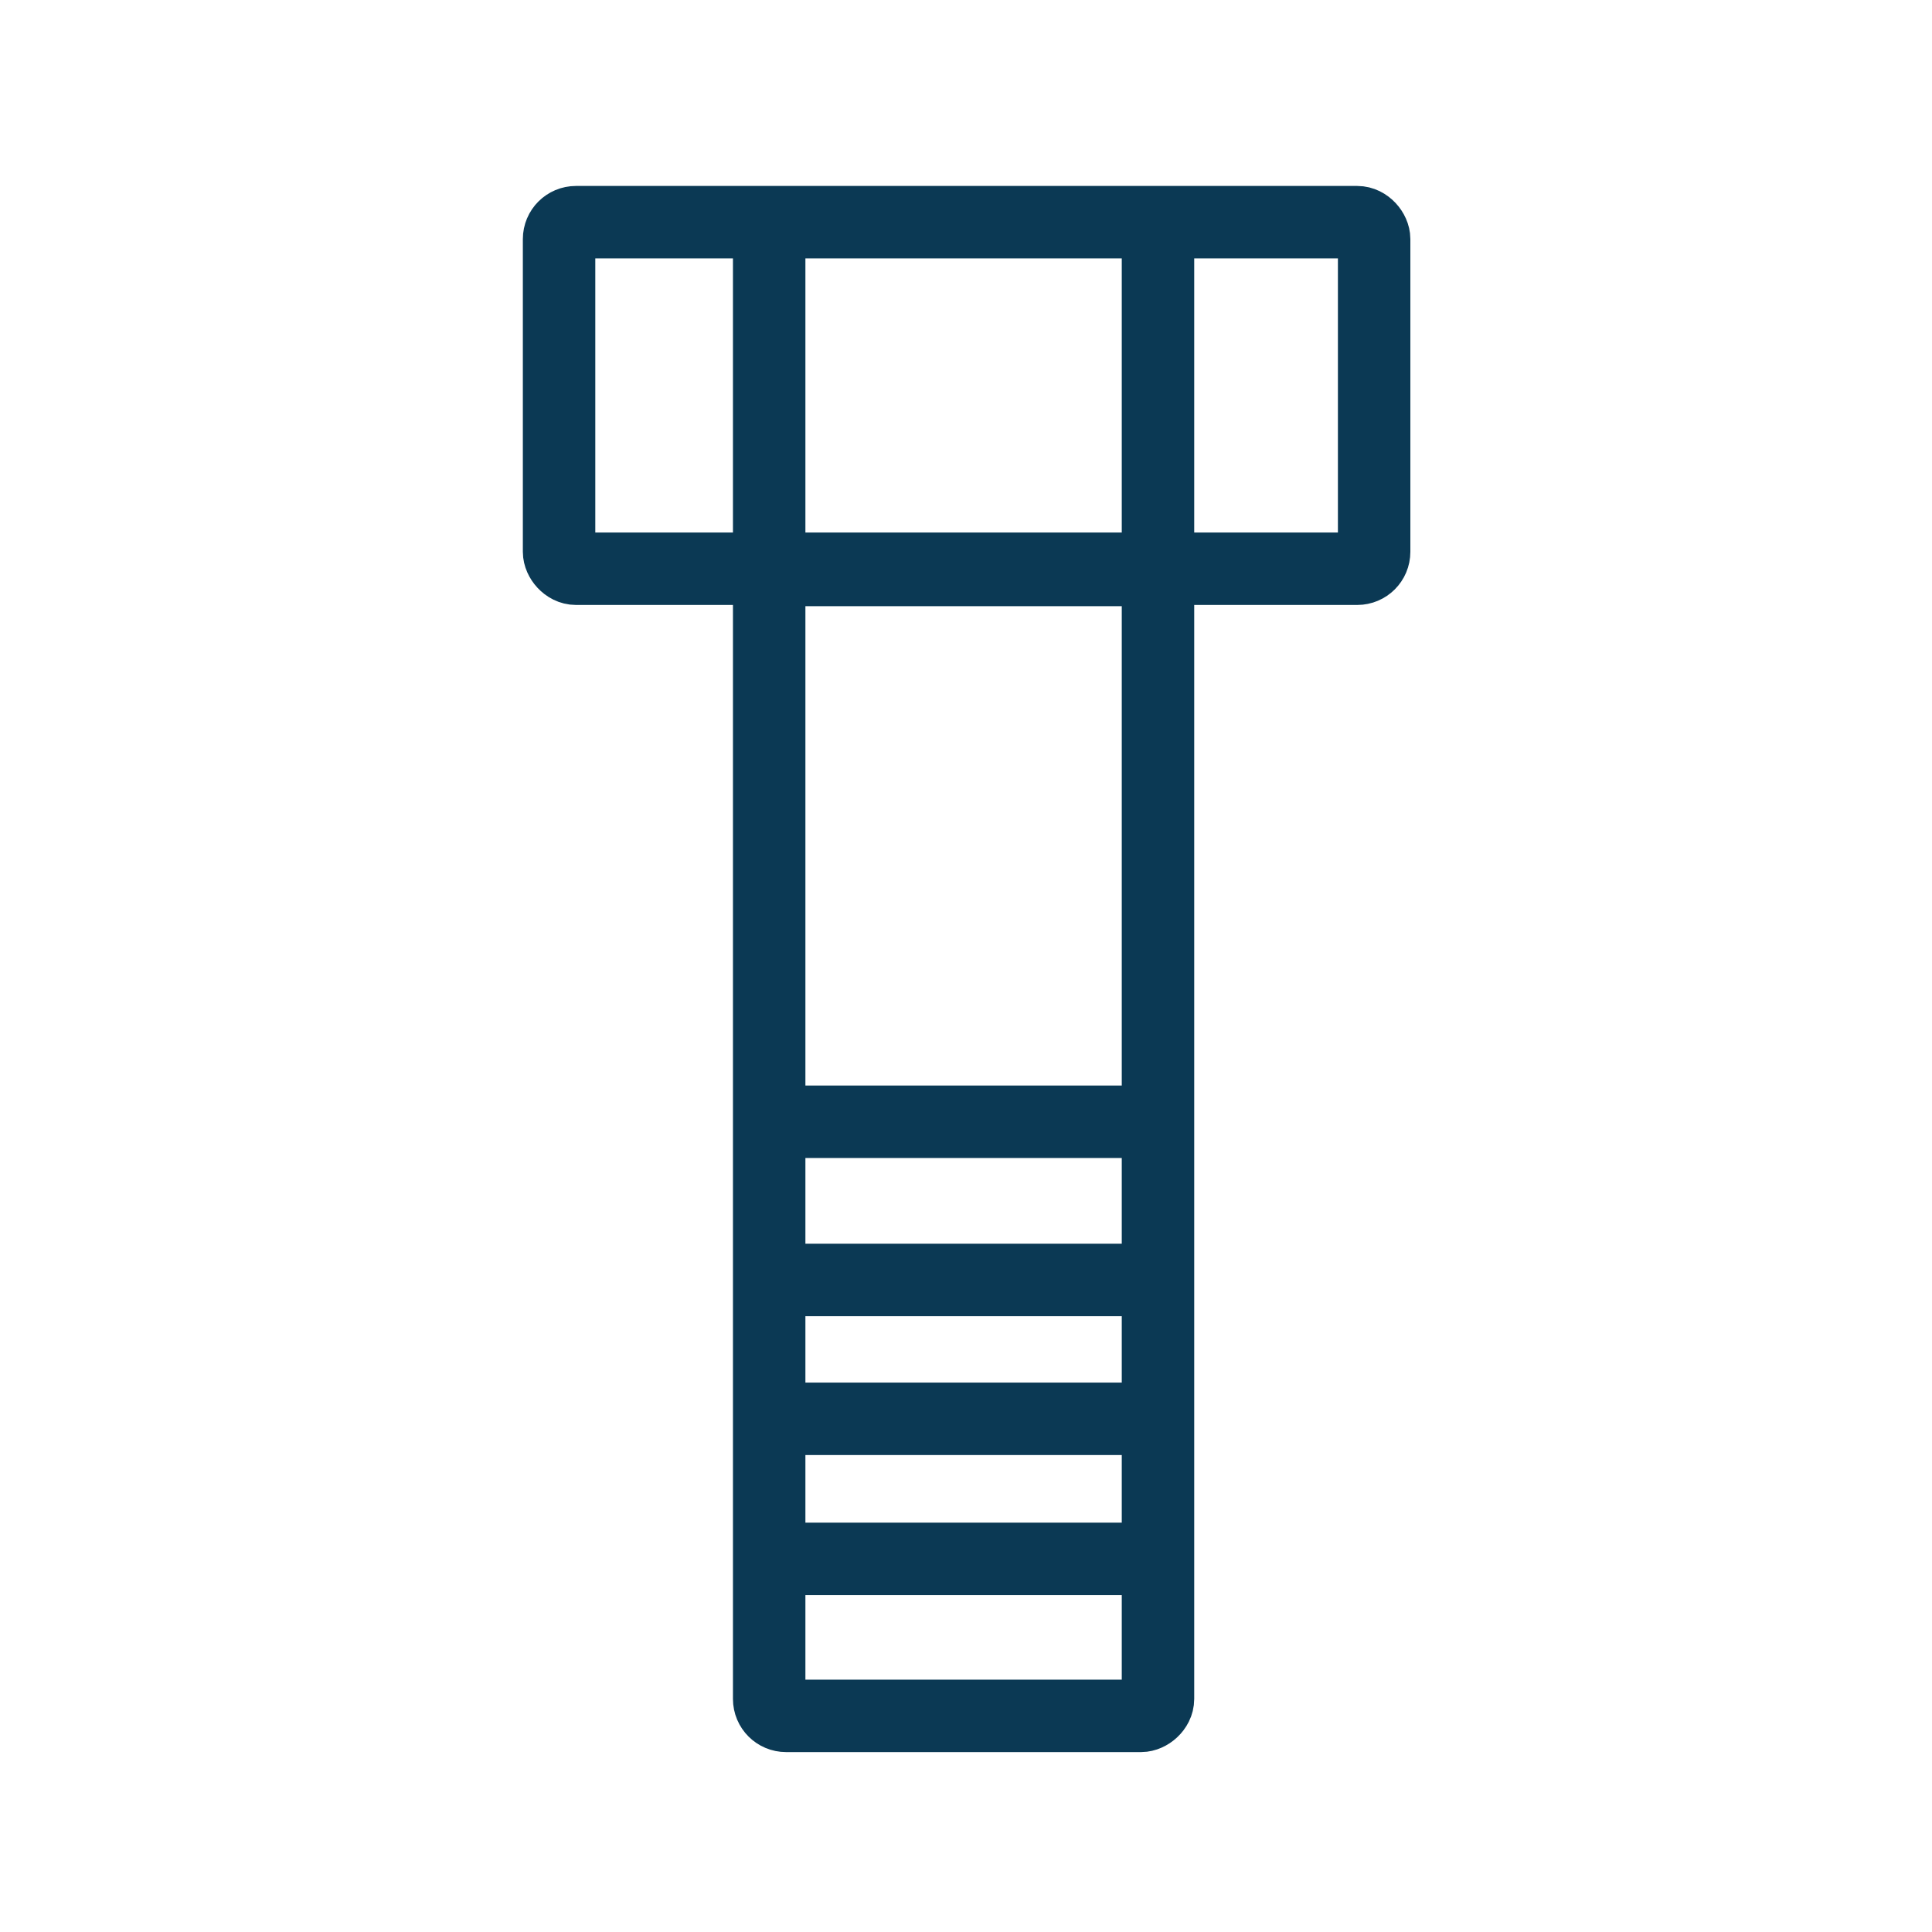 <?xml version="1.0" encoding="UTF-8"?>
<svg xmlns="http://www.w3.org/2000/svg" id="katman_1" version="1.1" viewBox="0 0 160 160">
  <defs>
    <style>
      .st0 {
        fill: none;
        stroke: #0b3954;
        stroke-miterlimit: 10;
        stroke-width: 6px;
      }
    </style>
  </defs>
  <g>
    <line class="st0" x1="63.7" y1="47.2" x2="63.7" y2="18.4"></line>
    <line class="st0" x1="95.9" y1="18.4" x2="95.9" y2="47.2"></line>
    <line class="st0" x1="63.7" y1="92.9" x2="95.9" y2="92.9"></line>
    <line class="st0" x1="63.9" y1="106" x2="96.1" y2="106"></line>
    <line class="st0" x1="63.9" y1="117.5" x2="96.1" y2="117.5"></line>
    <line class="st0" x1="63.9" y1="129.1" x2="96.1" y2="129.1"></line>
  </g>
  <rect class="st0" x="46.3" y="18.4" width="67.5" height="28.7" rx="1.4" ry="1.4"></rect>
  <rect class="st0" x="32.3" y="78.5" width="94.9" height="32.2" rx="1.4" ry="1.4" transform="translate(174.4 14.9) rotate(90)"></rect>
</svg>
